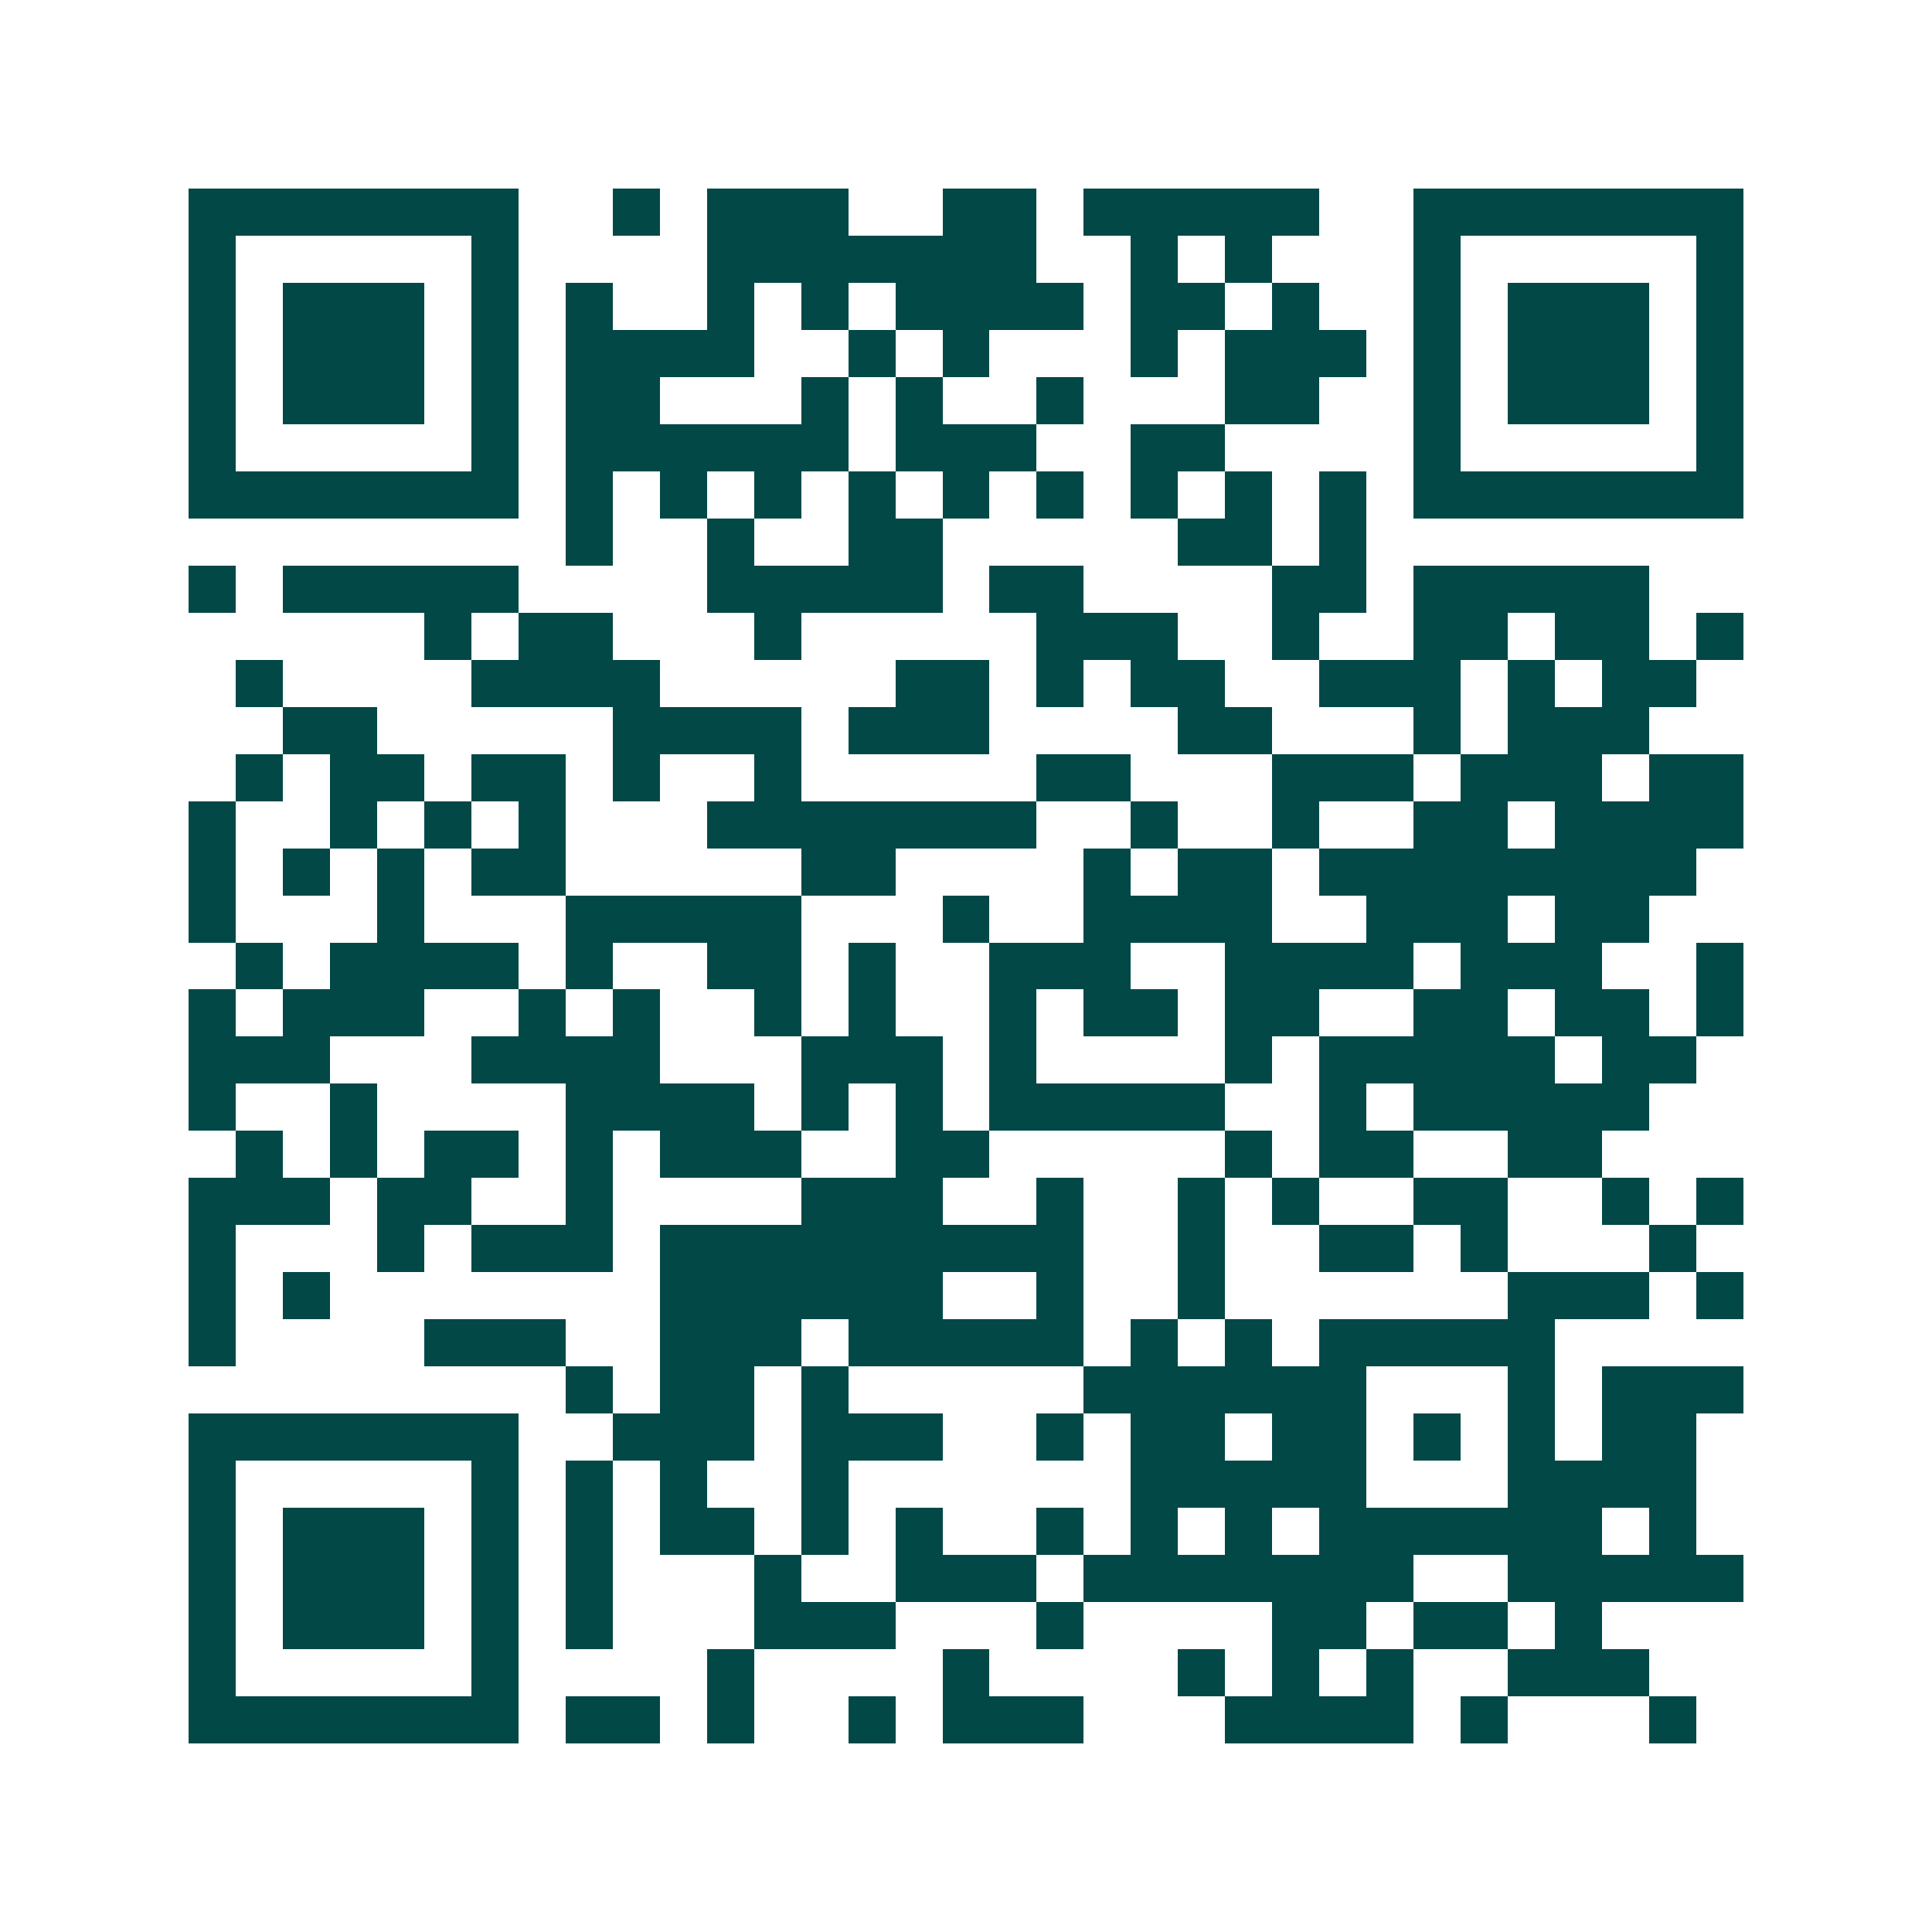 <svg xmlns="http://www.w3.org/2000/svg" width="200" height="200" viewBox="0 0 41 41" shape-rendering="crispEdges"><path fill="#ffffff" d="M0 0h41v41H0z"/><path stroke="#014847" d="M4 4.5h7m2 0h1m1 0h3m2 0h2m1 0h5m2 0h7M4 5.5h1m5 0h1m4 0h7m2 0h1m1 0h1m3 0h1m5 0h1M4 6.5h1m1 0h3m1 0h1m1 0h1m2 0h1m1 0h1m1 0h4m1 0h2m1 0h1m2 0h1m1 0h3m1 0h1M4 7.5h1m1 0h3m1 0h1m1 0h4m2 0h1m1 0h1m3 0h1m1 0h3m1 0h1m1 0h3m1 0h1M4 8.5h1m1 0h3m1 0h1m1 0h2m3 0h1m1 0h1m2 0h1m3 0h2m2 0h1m1 0h3m1 0h1M4 9.5h1m5 0h1m1 0h6m1 0h3m2 0h2m4 0h1m5 0h1M4 10.5h7m1 0h1m1 0h1m1 0h1m1 0h1m1 0h1m1 0h1m1 0h1m1 0h1m1 0h1m1 0h7M12 11.5h1m2 0h1m2 0h2m5 0h2m1 0h1M4 12.5h1m1 0h5m4 0h5m1 0h2m4 0h2m1 0h5M9 13.5h1m1 0h2m3 0h1m5 0h3m2 0h1m2 0h2m1 0h2m1 0h1M5 14.5h1m4 0h4m5 0h2m1 0h1m1 0h2m2 0h3m1 0h1m1 0h2M6 15.5h2m5 0h4m1 0h3m4 0h2m3 0h1m1 0h3M5 16.5h1m1 0h2m1 0h2m1 0h1m2 0h1m5 0h2m3 0h3m1 0h3m1 0h2M4 17.5h1m2 0h1m1 0h1m1 0h1m3 0h7m2 0h1m2 0h1m2 0h2m1 0h4M4 18.5h1m1 0h1m1 0h1m1 0h2m5 0h2m4 0h1m1 0h2m1 0h8M4 19.5h1m3 0h1m3 0h5m3 0h1m2 0h4m2 0h3m1 0h2M5 20.5h1m1 0h4m1 0h1m2 0h2m1 0h1m2 0h3m2 0h4m1 0h3m2 0h1M4 21.5h1m1 0h3m2 0h1m1 0h1m2 0h1m1 0h1m2 0h1m1 0h2m1 0h2m2 0h2m1 0h2m1 0h1M4 22.5h3m3 0h4m3 0h3m1 0h1m4 0h1m1 0h5m1 0h2M4 23.5h1m2 0h1m4 0h4m1 0h1m1 0h1m1 0h5m2 0h1m1 0h5M5 24.5h1m1 0h1m1 0h2m1 0h1m1 0h3m2 0h2m5 0h1m1 0h2m2 0h2M4 25.5h3m1 0h2m2 0h1m4 0h3m2 0h1m2 0h1m1 0h1m2 0h2m2 0h1m1 0h1M4 26.5h1m3 0h1m1 0h3m1 0h9m2 0h1m2 0h2m1 0h1m3 0h1M4 27.5h1m1 0h1m7 0h6m2 0h1m2 0h1m6 0h3m1 0h1M4 28.5h1m4 0h3m2 0h3m1 0h5m1 0h1m1 0h1m1 0h5M12 29.5h1m1 0h2m1 0h1m5 0h6m3 0h1m1 0h3M4 30.5h7m2 0h3m1 0h3m2 0h1m1 0h2m1 0h2m1 0h1m1 0h1m1 0h2M4 31.5h1m5 0h1m1 0h1m1 0h1m2 0h1m6 0h5m3 0h4M4 32.5h1m1 0h3m1 0h1m1 0h1m1 0h2m1 0h1m1 0h1m2 0h1m1 0h1m1 0h1m1 0h6m1 0h1M4 33.5h1m1 0h3m1 0h1m1 0h1m3 0h1m2 0h3m1 0h7m2 0h5M4 34.5h1m1 0h3m1 0h1m1 0h1m3 0h3m3 0h1m4 0h2m1 0h2m1 0h1M4 35.5h1m5 0h1m4 0h1m4 0h1m4 0h1m1 0h1m1 0h1m2 0h3M4 36.5h7m1 0h2m1 0h1m2 0h1m1 0h3m3 0h4m1 0h1m3 0h1"/></svg>
